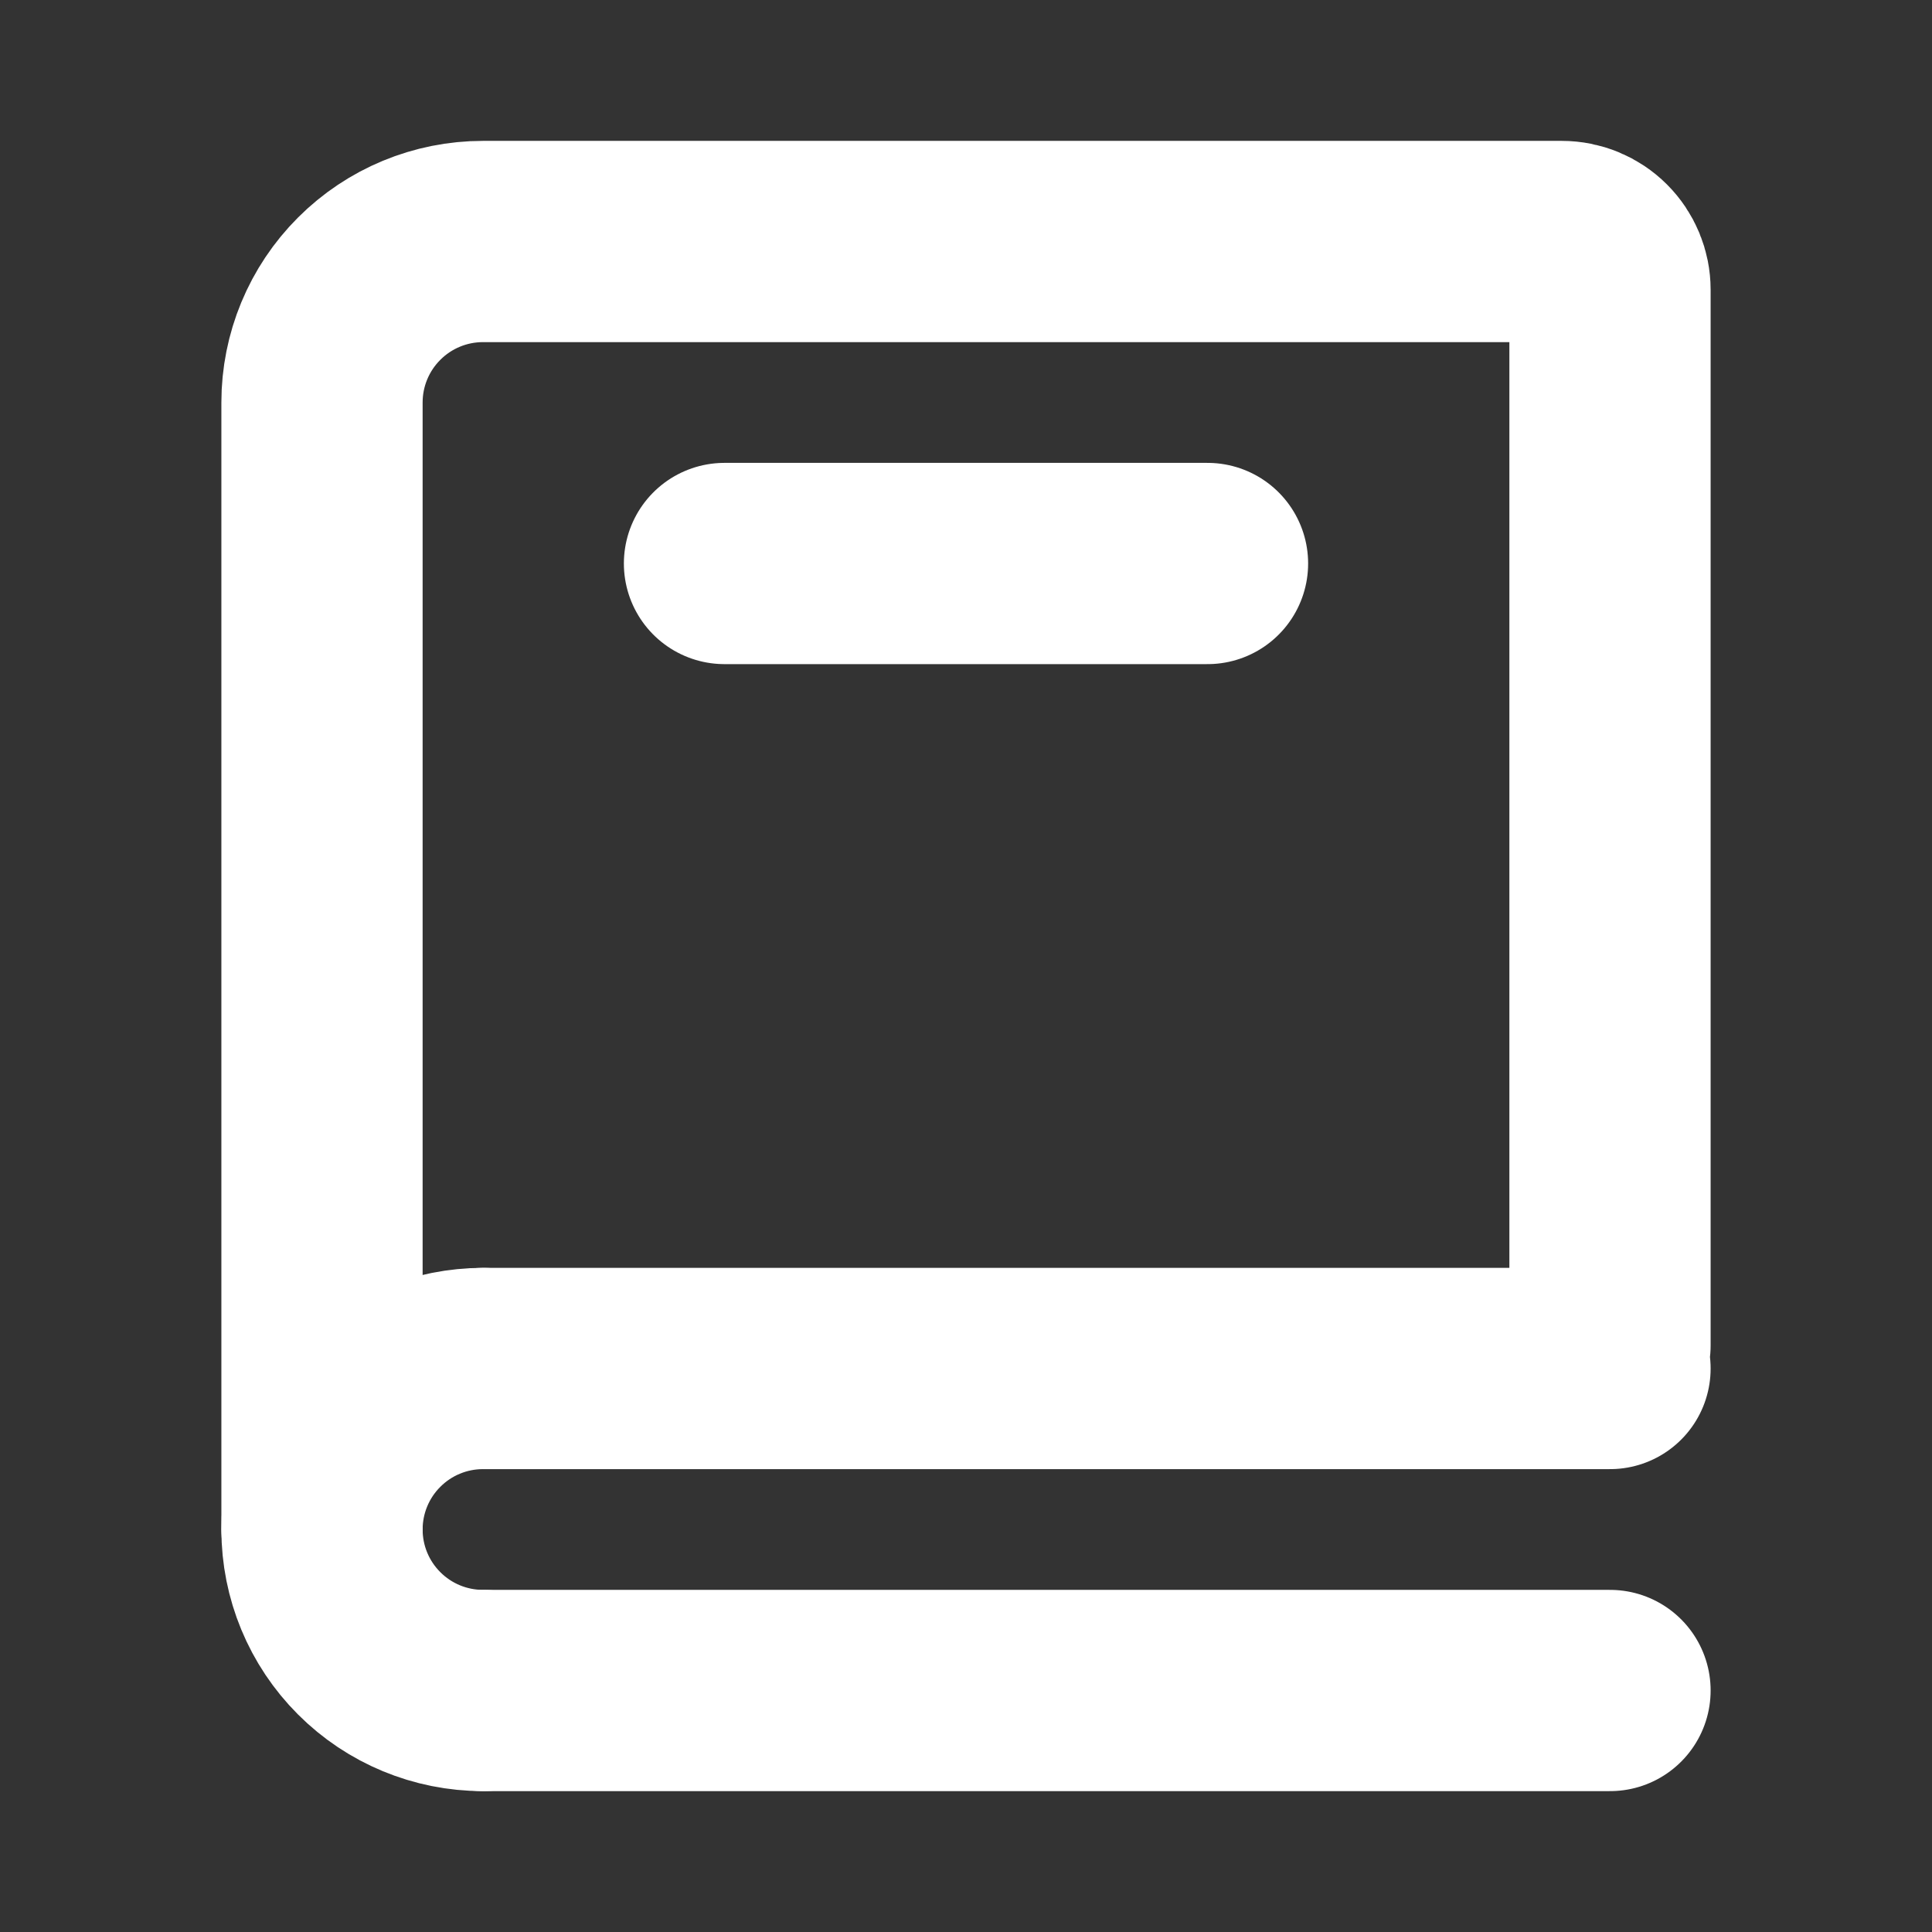 <?xml version="1.0" encoding="UTF-8"?> <svg xmlns="http://www.w3.org/2000/svg" width="48" height="48" viewBox="0 0 48 48" fill="none"><rect x="0" y="0" width="48" height="48" fill="#333333" stroke="none"/><path d="M8 38V10C8 8.939 8.421 7.922 9.172 7.172C9.922 6.421 10.939 6 12 6H38.8C39.118 6 39.423 6.126 39.648 6.351C39.874 6.577 40 6.882 40 7.2V33.428M12 34H40M12 42H40" stroke="white" stroke-width="5" stroke-linecap="round"></path><path d="M12 42C10.939 42 9.922 41.579 9.172 40.828C8.421 40.078 8 39.061 8 38C8 36.939 8.421 35.922 9.172 35.172C9.922 34.421 10.939 34 12 34" stroke="white" stroke-width="5" stroke-linecap="round" stroke-linejoin="round"></path><path d="M18 14H30" stroke="white" stroke-width="5" stroke-linecap="round"></path></svg> 